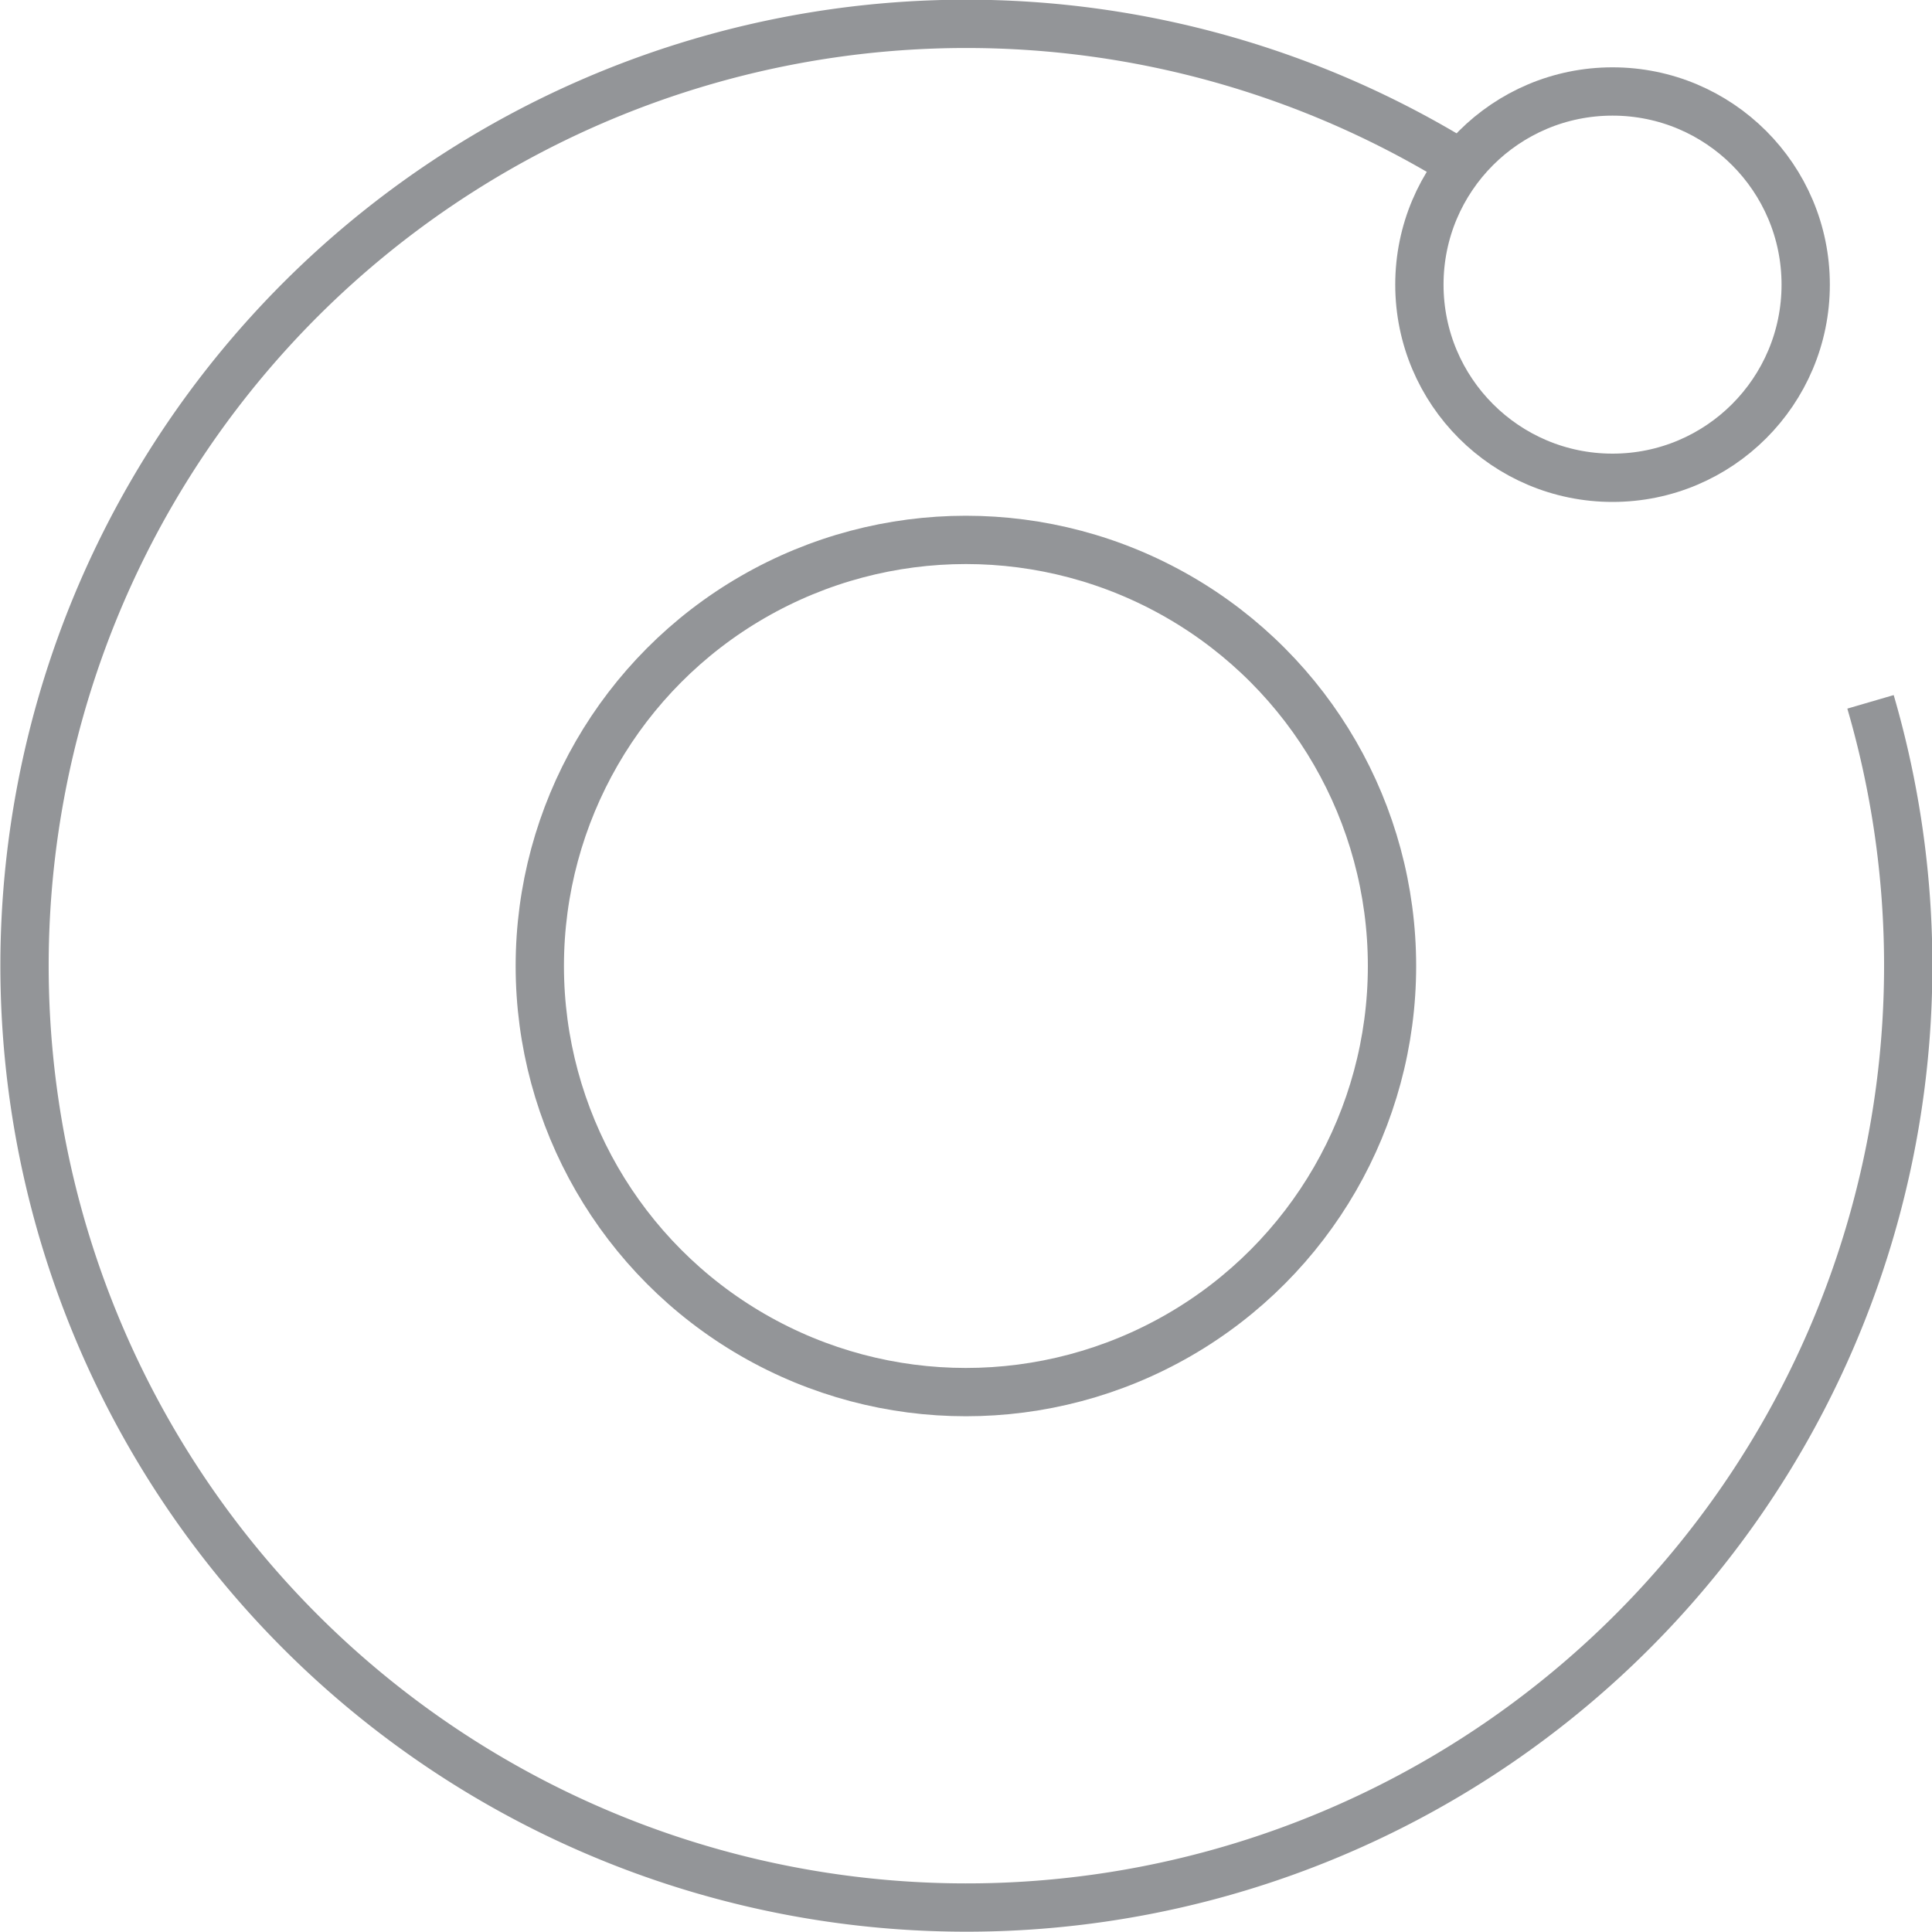 <?xml version="1.0" encoding="UTF-8"?> <svg xmlns="http://www.w3.org/2000/svg" xmlns:xlink="http://www.w3.org/1999/xlink" width="40" height="40.002" viewBox="0 0 40 40.002"><defs><clipPath id="clip-path"><rect id="Rectangle_100" data-name="Rectangle 100" width="40" height="40.002" fill="none"></rect></clipPath></defs><g id="ultron_icon_technology_02" transform="translate(-890 -2835)"><g id="Group_63" data-name="Group 63" transform="translate(890 2835)"><g id="Group_62" data-name="Group 62" transform="translate(0 0)" clip-path="url(#clip-path)"><ellipse id="Ellipse_1" data-name="Ellipse 1" cx="8.822" cy="8.822" rx="8.822" ry="8.822" transform="translate(11.176 11.178)" fill="none" stroke="#939598" stroke-width="1"></ellipse><path id="Path_313" data-name="Path 313" d="M38.579,14.383A19.5,19.5,0,1,1,30.105,3.254" transform="translate(0.148 0.148)" fill="none" stroke="#939598" stroke-width="1"></path><ellipse id="Ellipse_2" data-name="Ellipse 2" cx="3.999" cy="3.999" rx="3.999" ry="3.999" transform="translate(29.387 1.894)" fill="none" stroke="#939598" stroke-width="1"></ellipse></g></g></g></svg> 